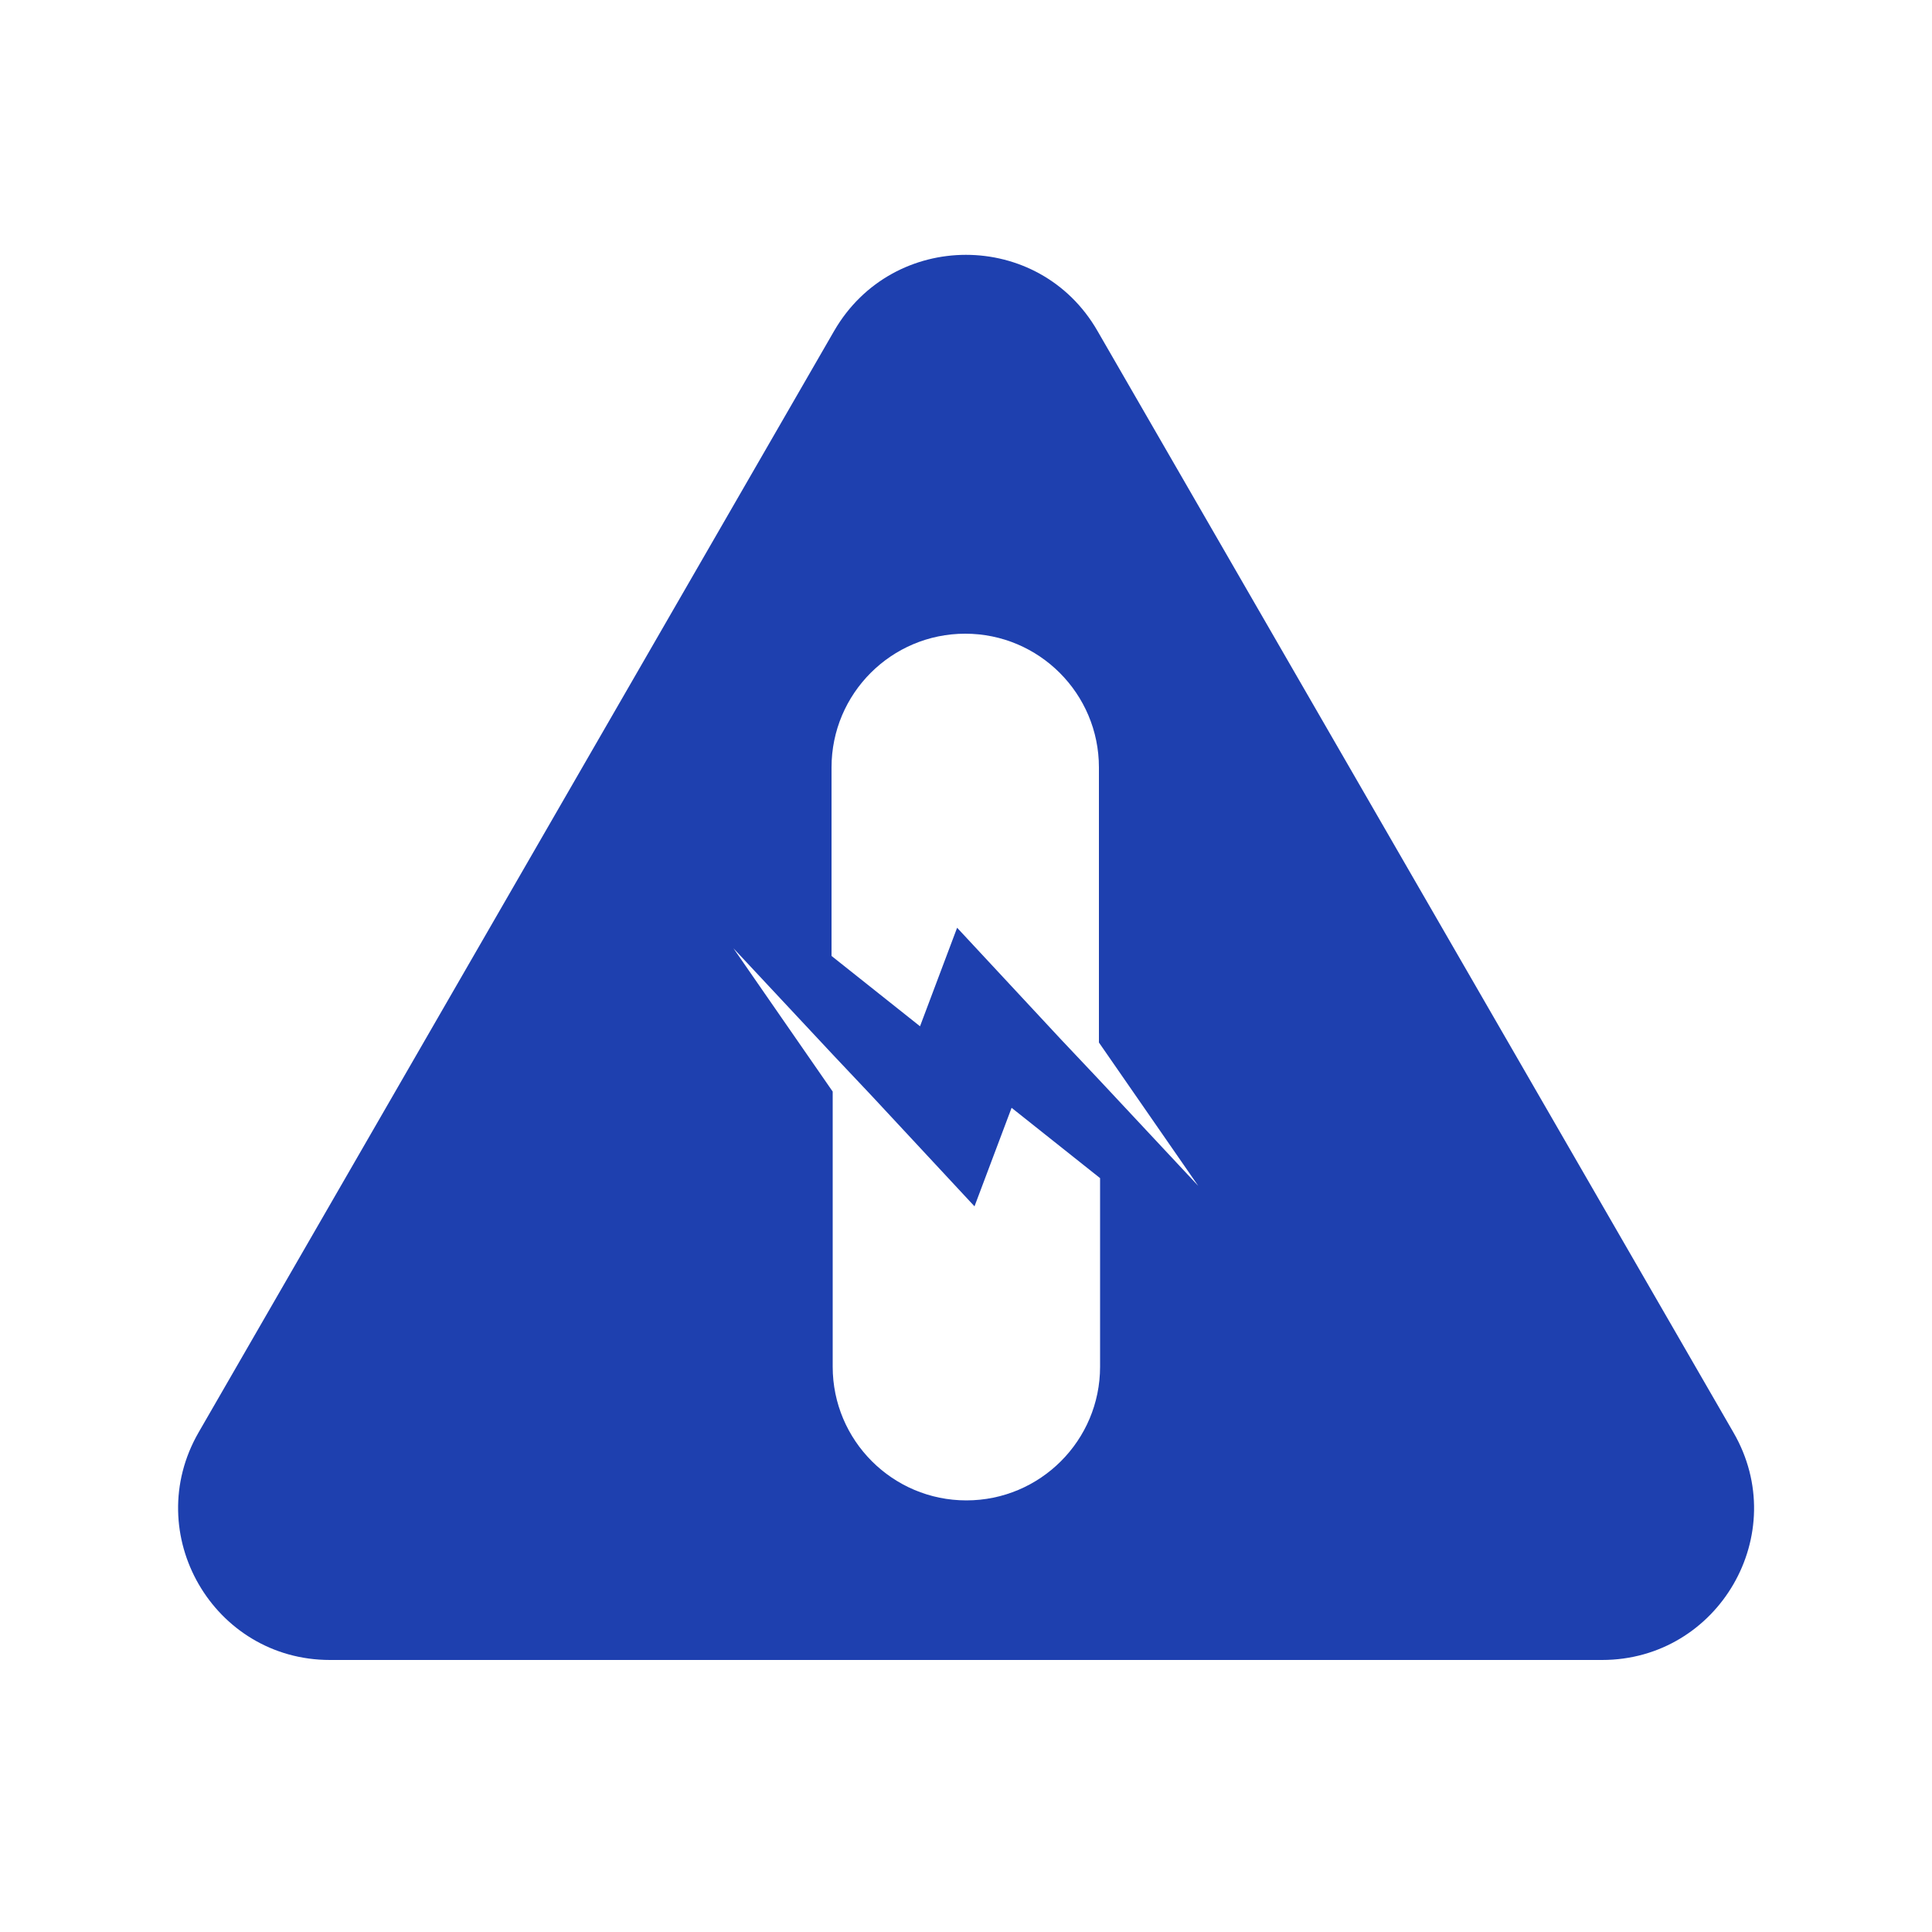 <?xml version="1.0" encoding="UTF-8"?><svg id="NC" xmlns="http://www.w3.org/2000/svg" viewBox="0 0 50 50"><defs><style>.cls-1{fill:#1e40af;stroke-width:0px;}</style></defs><path class="cls-1" d="m44.86,37.07L28.4,8.56c-1.51-2.62-5.29-2.62-6.81,0L5.14,37.07c-1.51,2.62.38,5.89,3.4,5.89h32.92c3.02,0,4.92-3.27,3.4-5.89Zm-16.39-1.7c0,1.91-1.55,3.46-3.46,3.46s-3.46-1.55-3.46-3.46v-7.12l-2.57-3.71,2.57,2.75h0s1.01,1.07,1.01,1.07h0s2.66,2.86,2.66,2.86l.96-2.55,2.29,1.82v4.88Zm-.03-7.43h0s-1.01-1.07-1.01-1.07h0s-2.66-2.86-2.66-2.86l-.96,2.55-2.29-1.82v-4.88c0-1.91,1.55-3.46,3.46-3.46s3.46,1.55,3.46,3.46v7.12l2.57,3.71-2.57-2.75Z"/></svg>